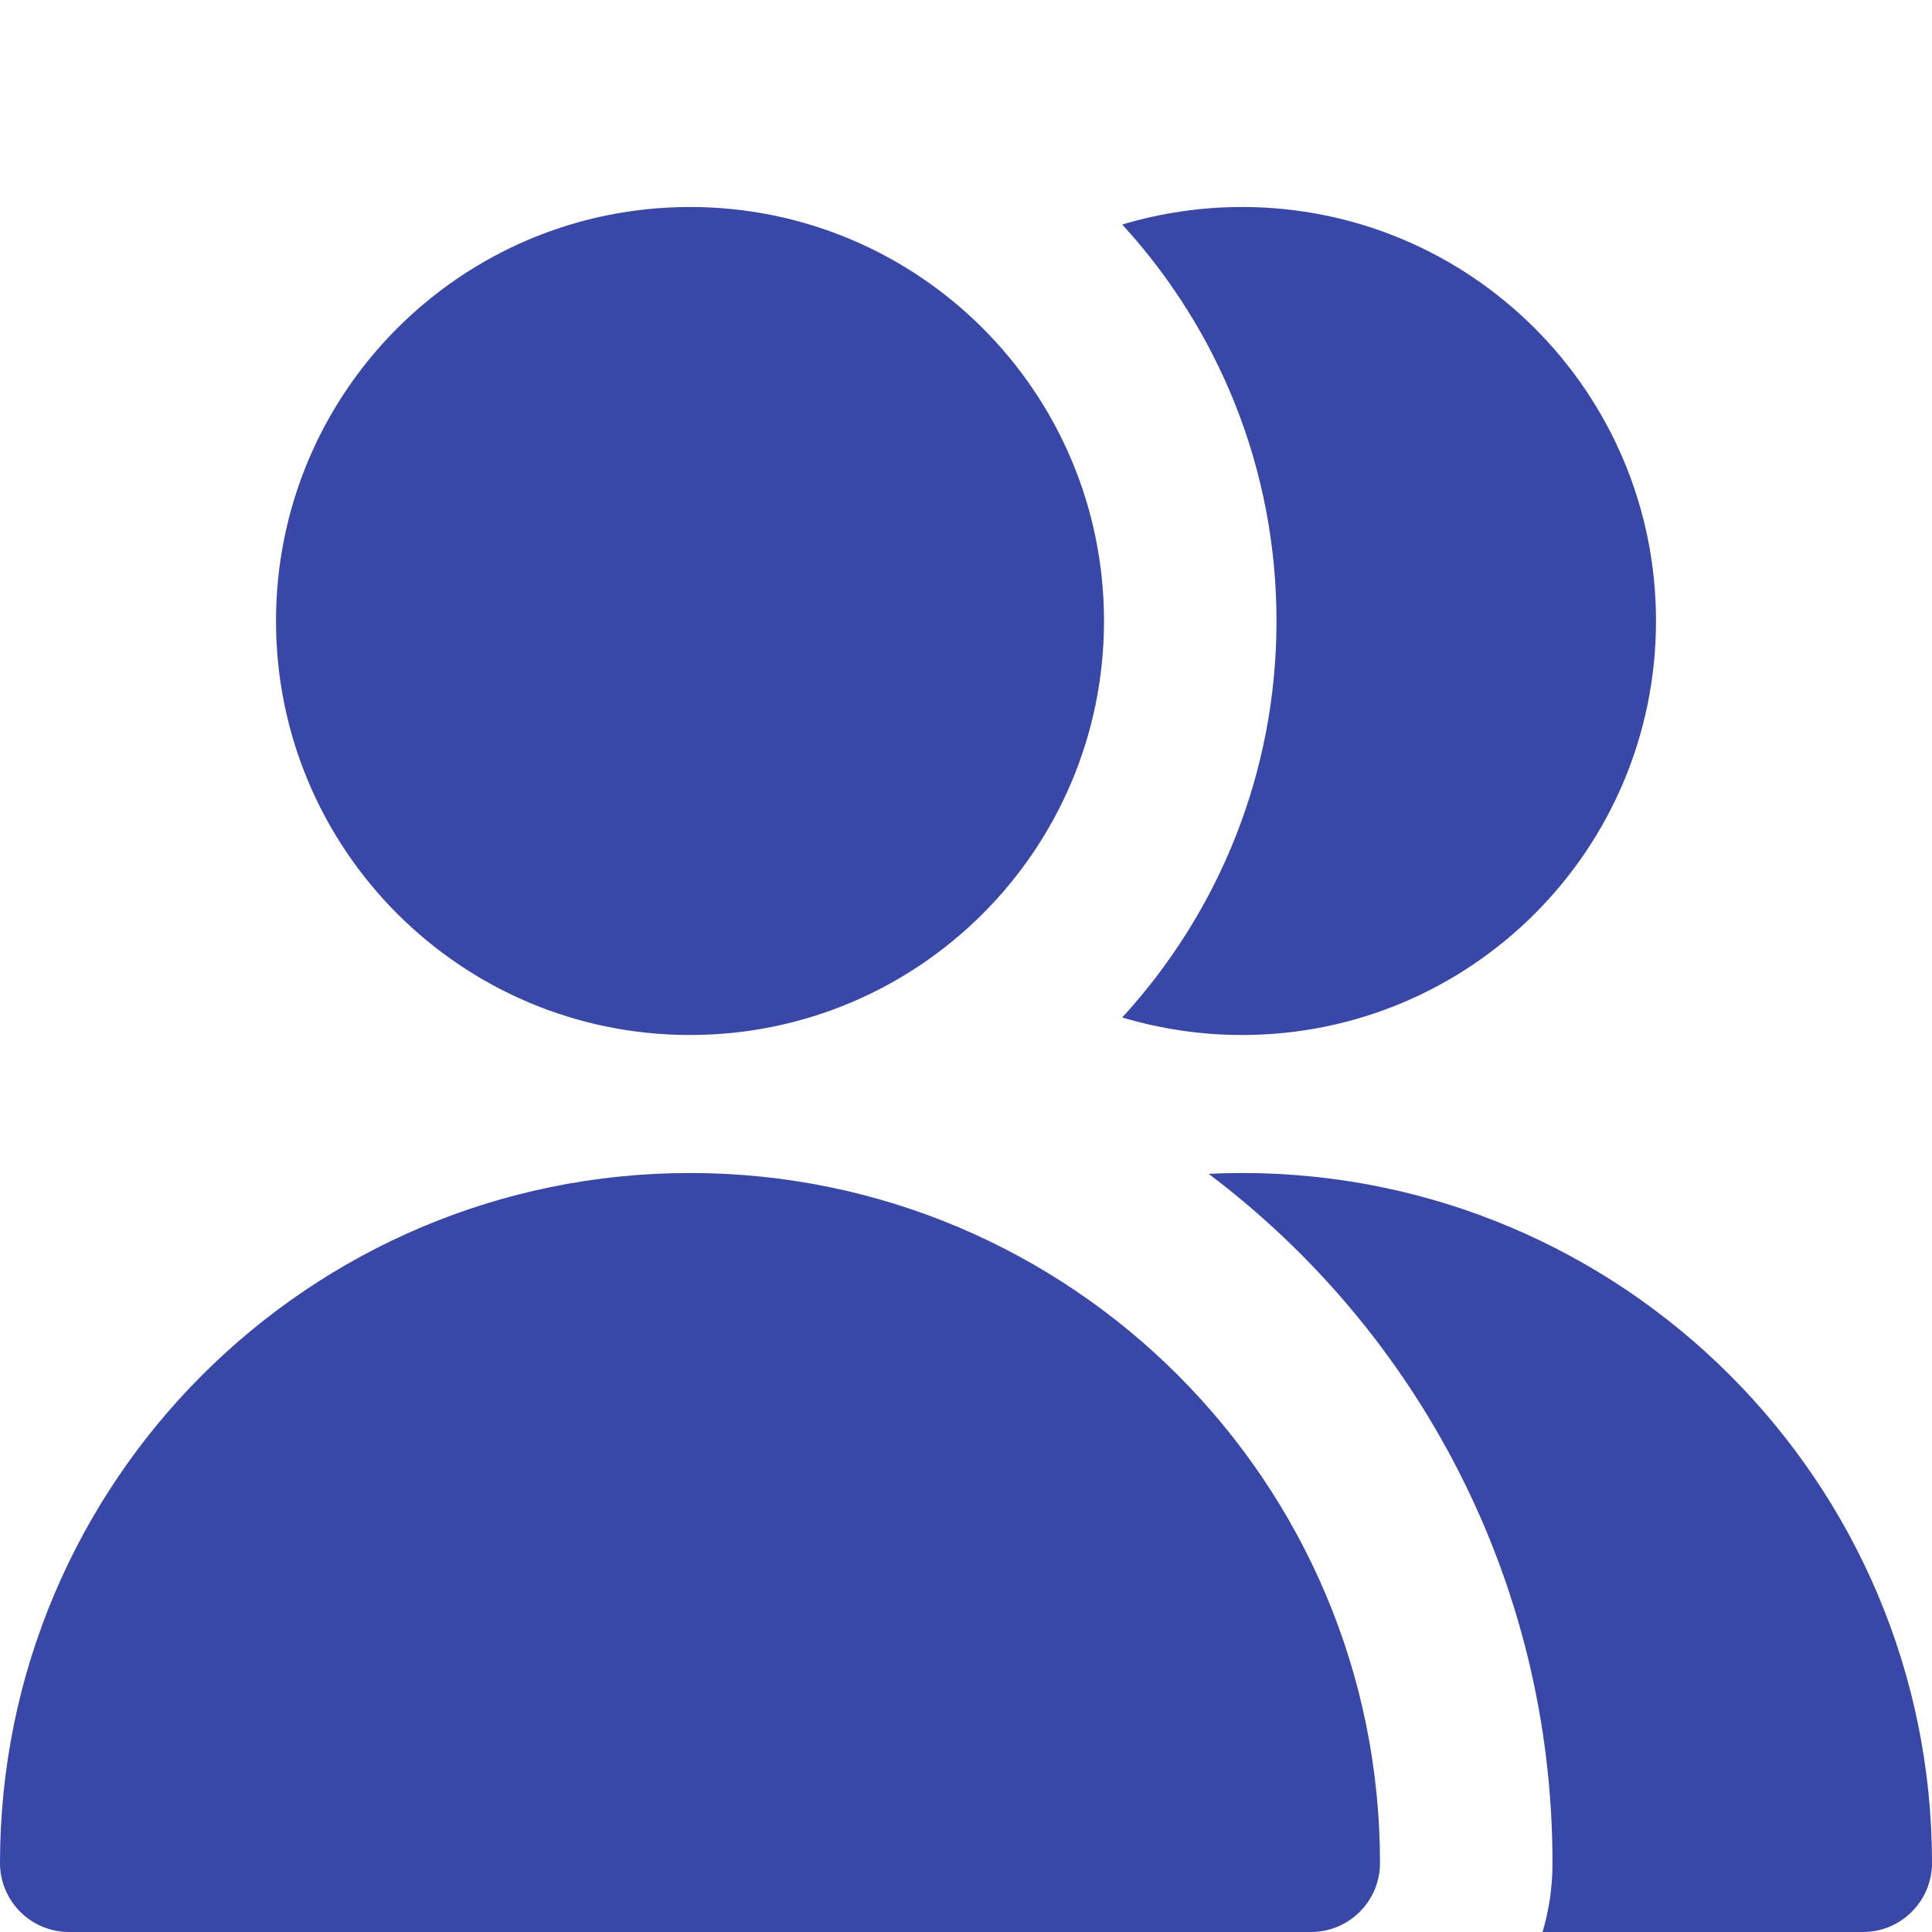 <svg width="14" height="14" viewBox="0 0 14 14" fill="none" xmlns="http://www.w3.org/2000/svg">
<g clip-path="url(#clip0_19_256)">
<path fill-rule="evenodd" clip-rule="evenodd" d="M8 4.5C8 6.157 6.657 7.5 5 7.5C3.343 7.5 2 6.157 2 4.5C2 2.843 3.343 1.5 5 1.5C6.657 1.5 8 2.843 8 4.5ZM5 8.5C2.239 8.5 0 10.739 0 13.5C0 13.776 0.224 14 0.5 14H9.5C9.776 14 10 13.776 10 13.5C10 10.739 7.761 8.5 5 8.5ZM13.5 14H11.178C11.225 13.842 11.25 13.674 11.25 13.5C11.25 11.459 10.272 9.646 8.758 8.506C8.838 8.502 8.919 8.5 9 8.5C11.761 8.5 14 10.739 14 13.5C14 13.776 13.776 14 13.5 14ZM9 7.5C8.698 7.5 8.407 7.455 8.132 7.373C8.826 6.616 9.25 5.608 9.25 4.5C9.25 3.392 8.826 2.384 8.132 1.627C8.407 1.545 8.698 1.5 9 1.5C10.657 1.5 12 2.843 12 4.5C12 6.157 10.657 7.5 9 7.5Z" fill="#3947A6"/>
</g>
<defs>
<clipPath id="clip0_19_256">
<rect width="14" height="14" fill="white"/>
</clipPath>
</defs>
</svg>

